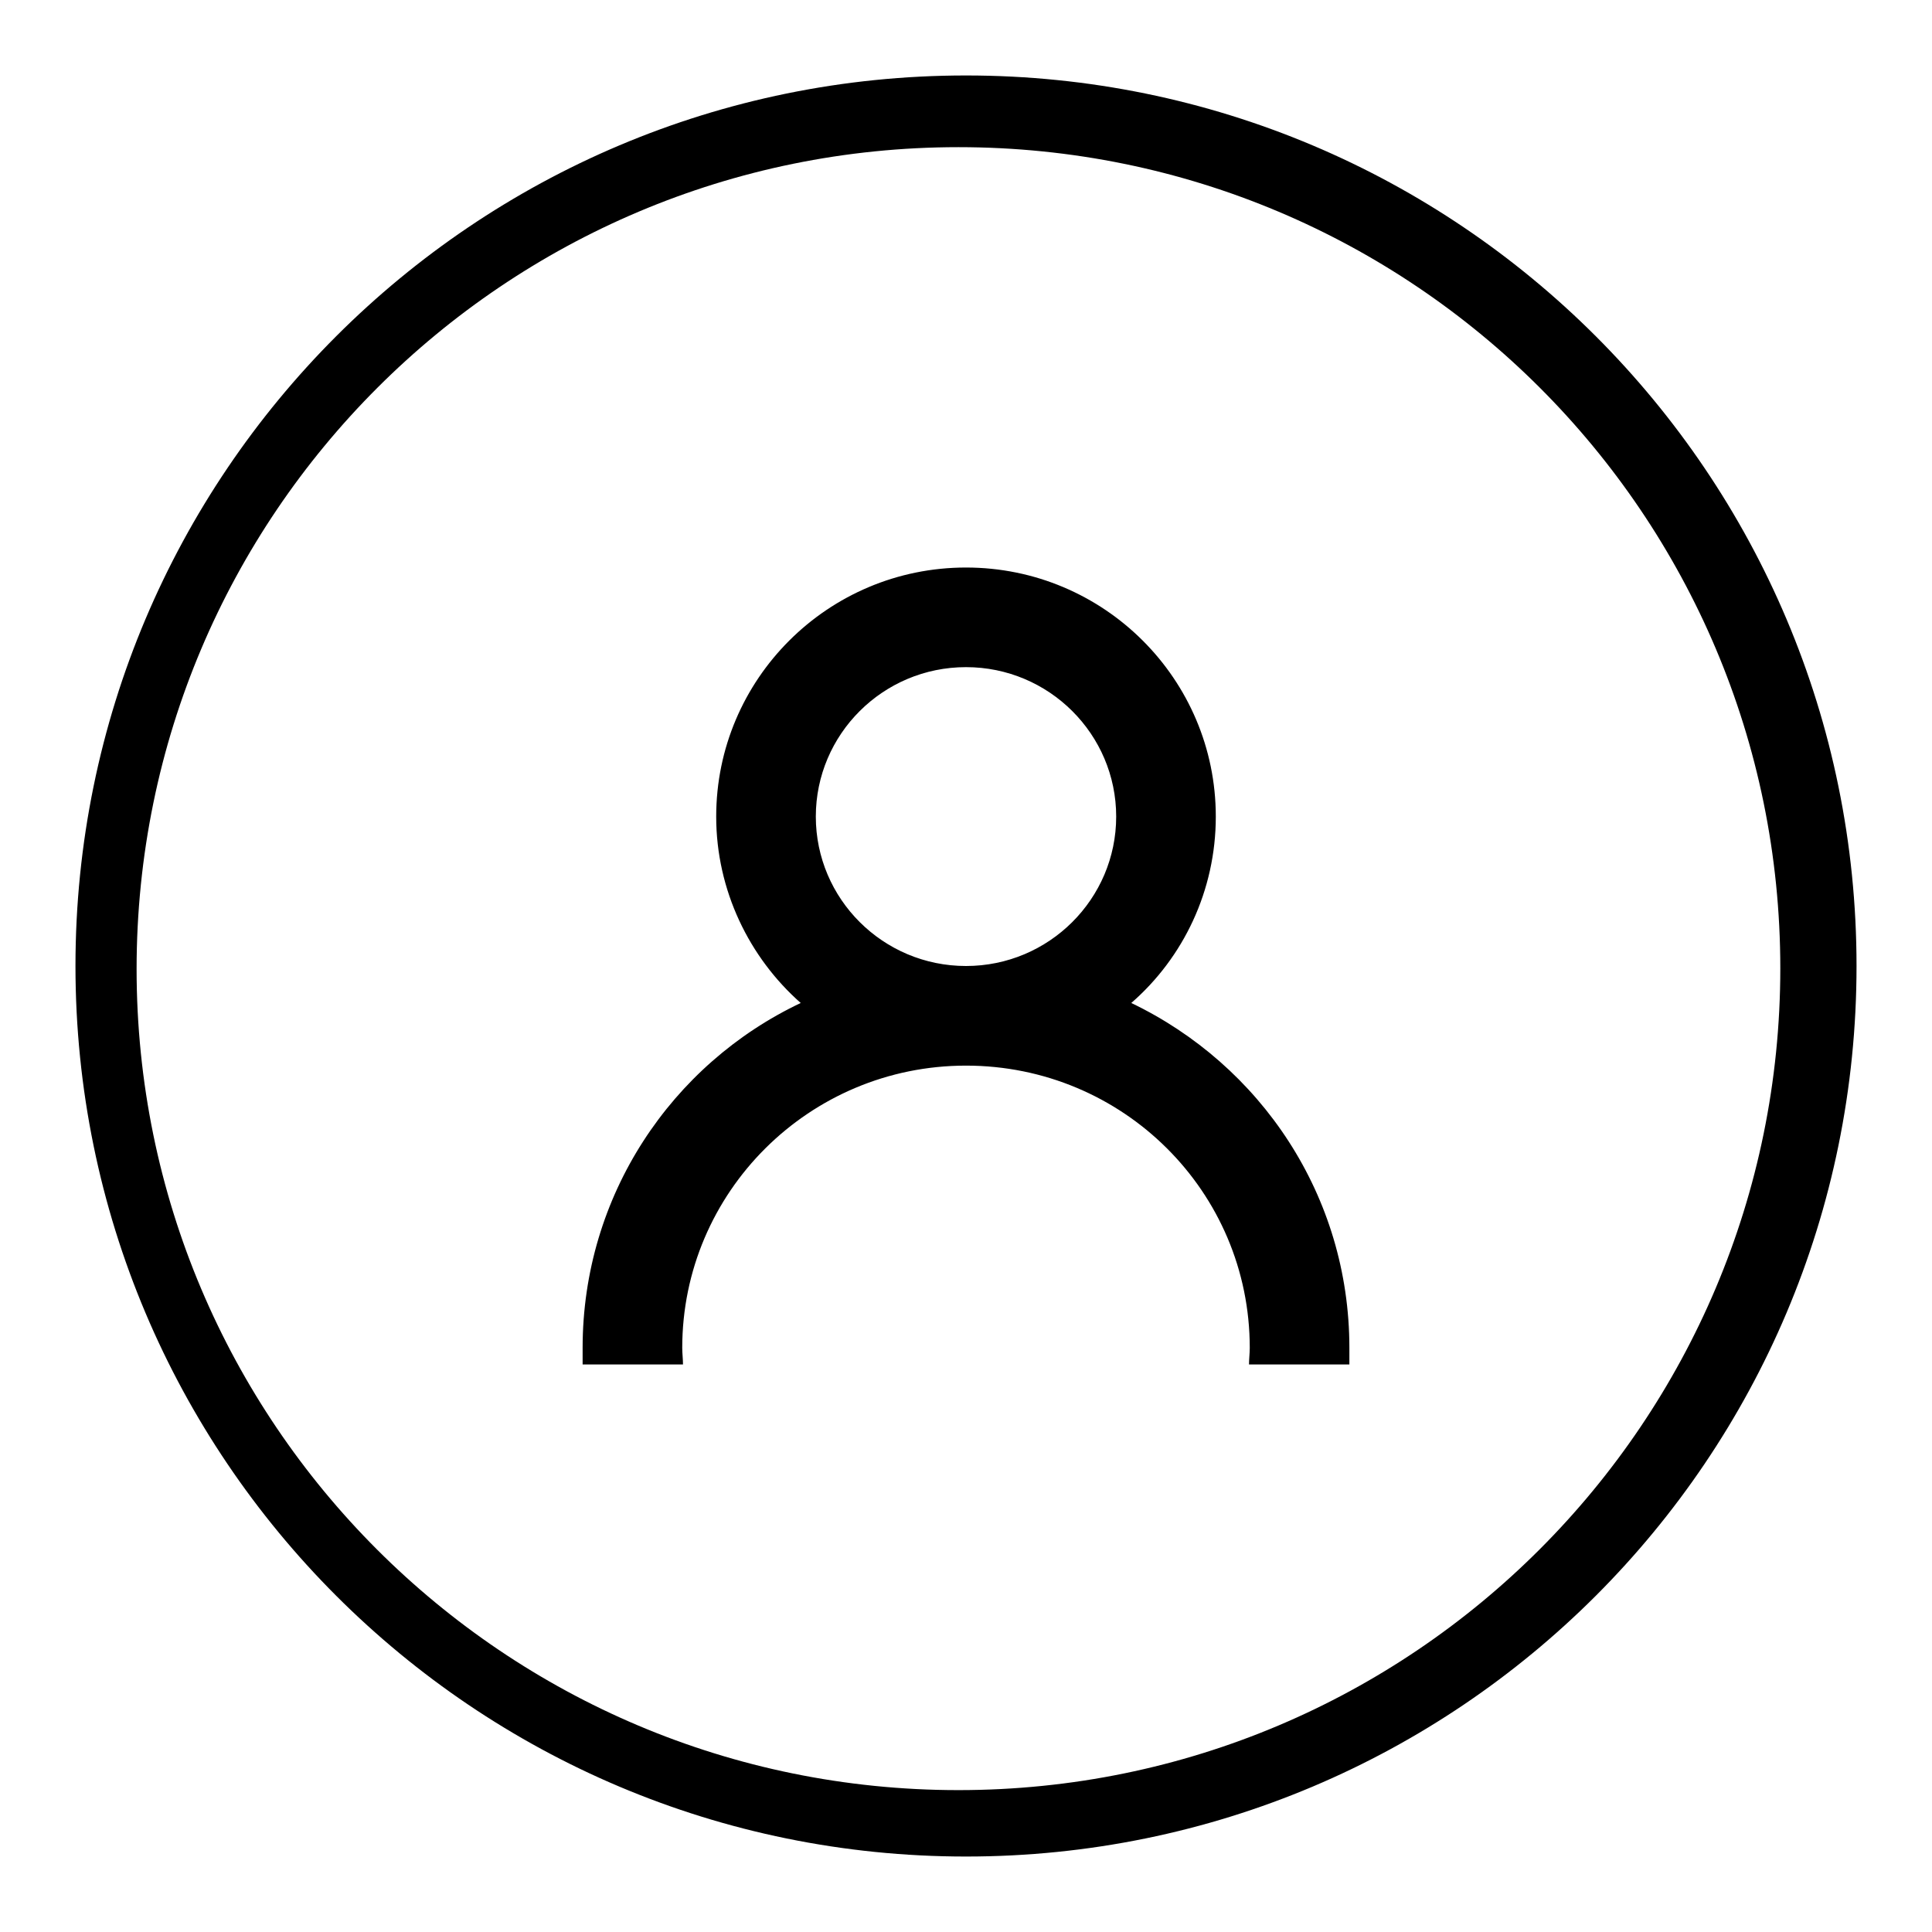 <?xml version="1.0" encoding="utf-8"?>
<!-- Svg Vector Icons : http://www.onlinewebfonts.com/icon -->
<!DOCTYPE svg PUBLIC "-//W3C//DTD SVG 1.1//EN" "http://www.w3.org/Graphics/SVG/1.1/DTD/svg11.dtd">
<svg version="1.1" xmlns="http://www.w3.org/2000/svg" xmlns:xlink="http://www.w3.org/1999/xlink" x="0px" y="0px" viewBox="0 0 256 256" enable-background="new 0 0 256 256" xml:space="preserve">
<g><g><path fill="#000000" d="M128,10C62.8,10,10,62.8,10,128c0,65.2,52.8,118,118,118c65.2,0,118-52.8,118-118C246,62.8,193.2,10,128,10z M127,237.2c-60.2,0-108.9-48.7-108.9-108.8C18.1,68.2,66.9,19.5,127,19.5c60.2,0,108.9,48.7,108.9,108.8C235.9,188.4,187.2,237.2,127,237.2z M149.9,132.9c6.9-6,11.2-14.9,11.2-24.7c0-18.2-14.8-33-33.1-33c-18.3,0-33.1,14.8-33.1,33c0,9.8,4.4,18.7,11.2,24.7c-17.1,8.1-28.9,25.5-28.9,45.7c0,0.7,0,1.5,0,2.2h13.3c0-0.7-0.1-1.5-0.1-2.2c0-20.6,16.8-37.4,37.6-37.4c20.8,0,37.6,16.7,37.6,37.4c0,0.7-0.1,1.5-0.1,2.2h13.3c0-0.7,0-1.5,0-2.2C178.8,158.4,167,141.1,149.9,132.9z M128,128c-11,0-19.9-8.9-19.9-19.8c0-10.9,8.9-19.8,19.9-19.8c11,0,19.9,8.9,19.9,19.8C147.9,119.1,139,128,128,128z"/></g></g>
</svg>